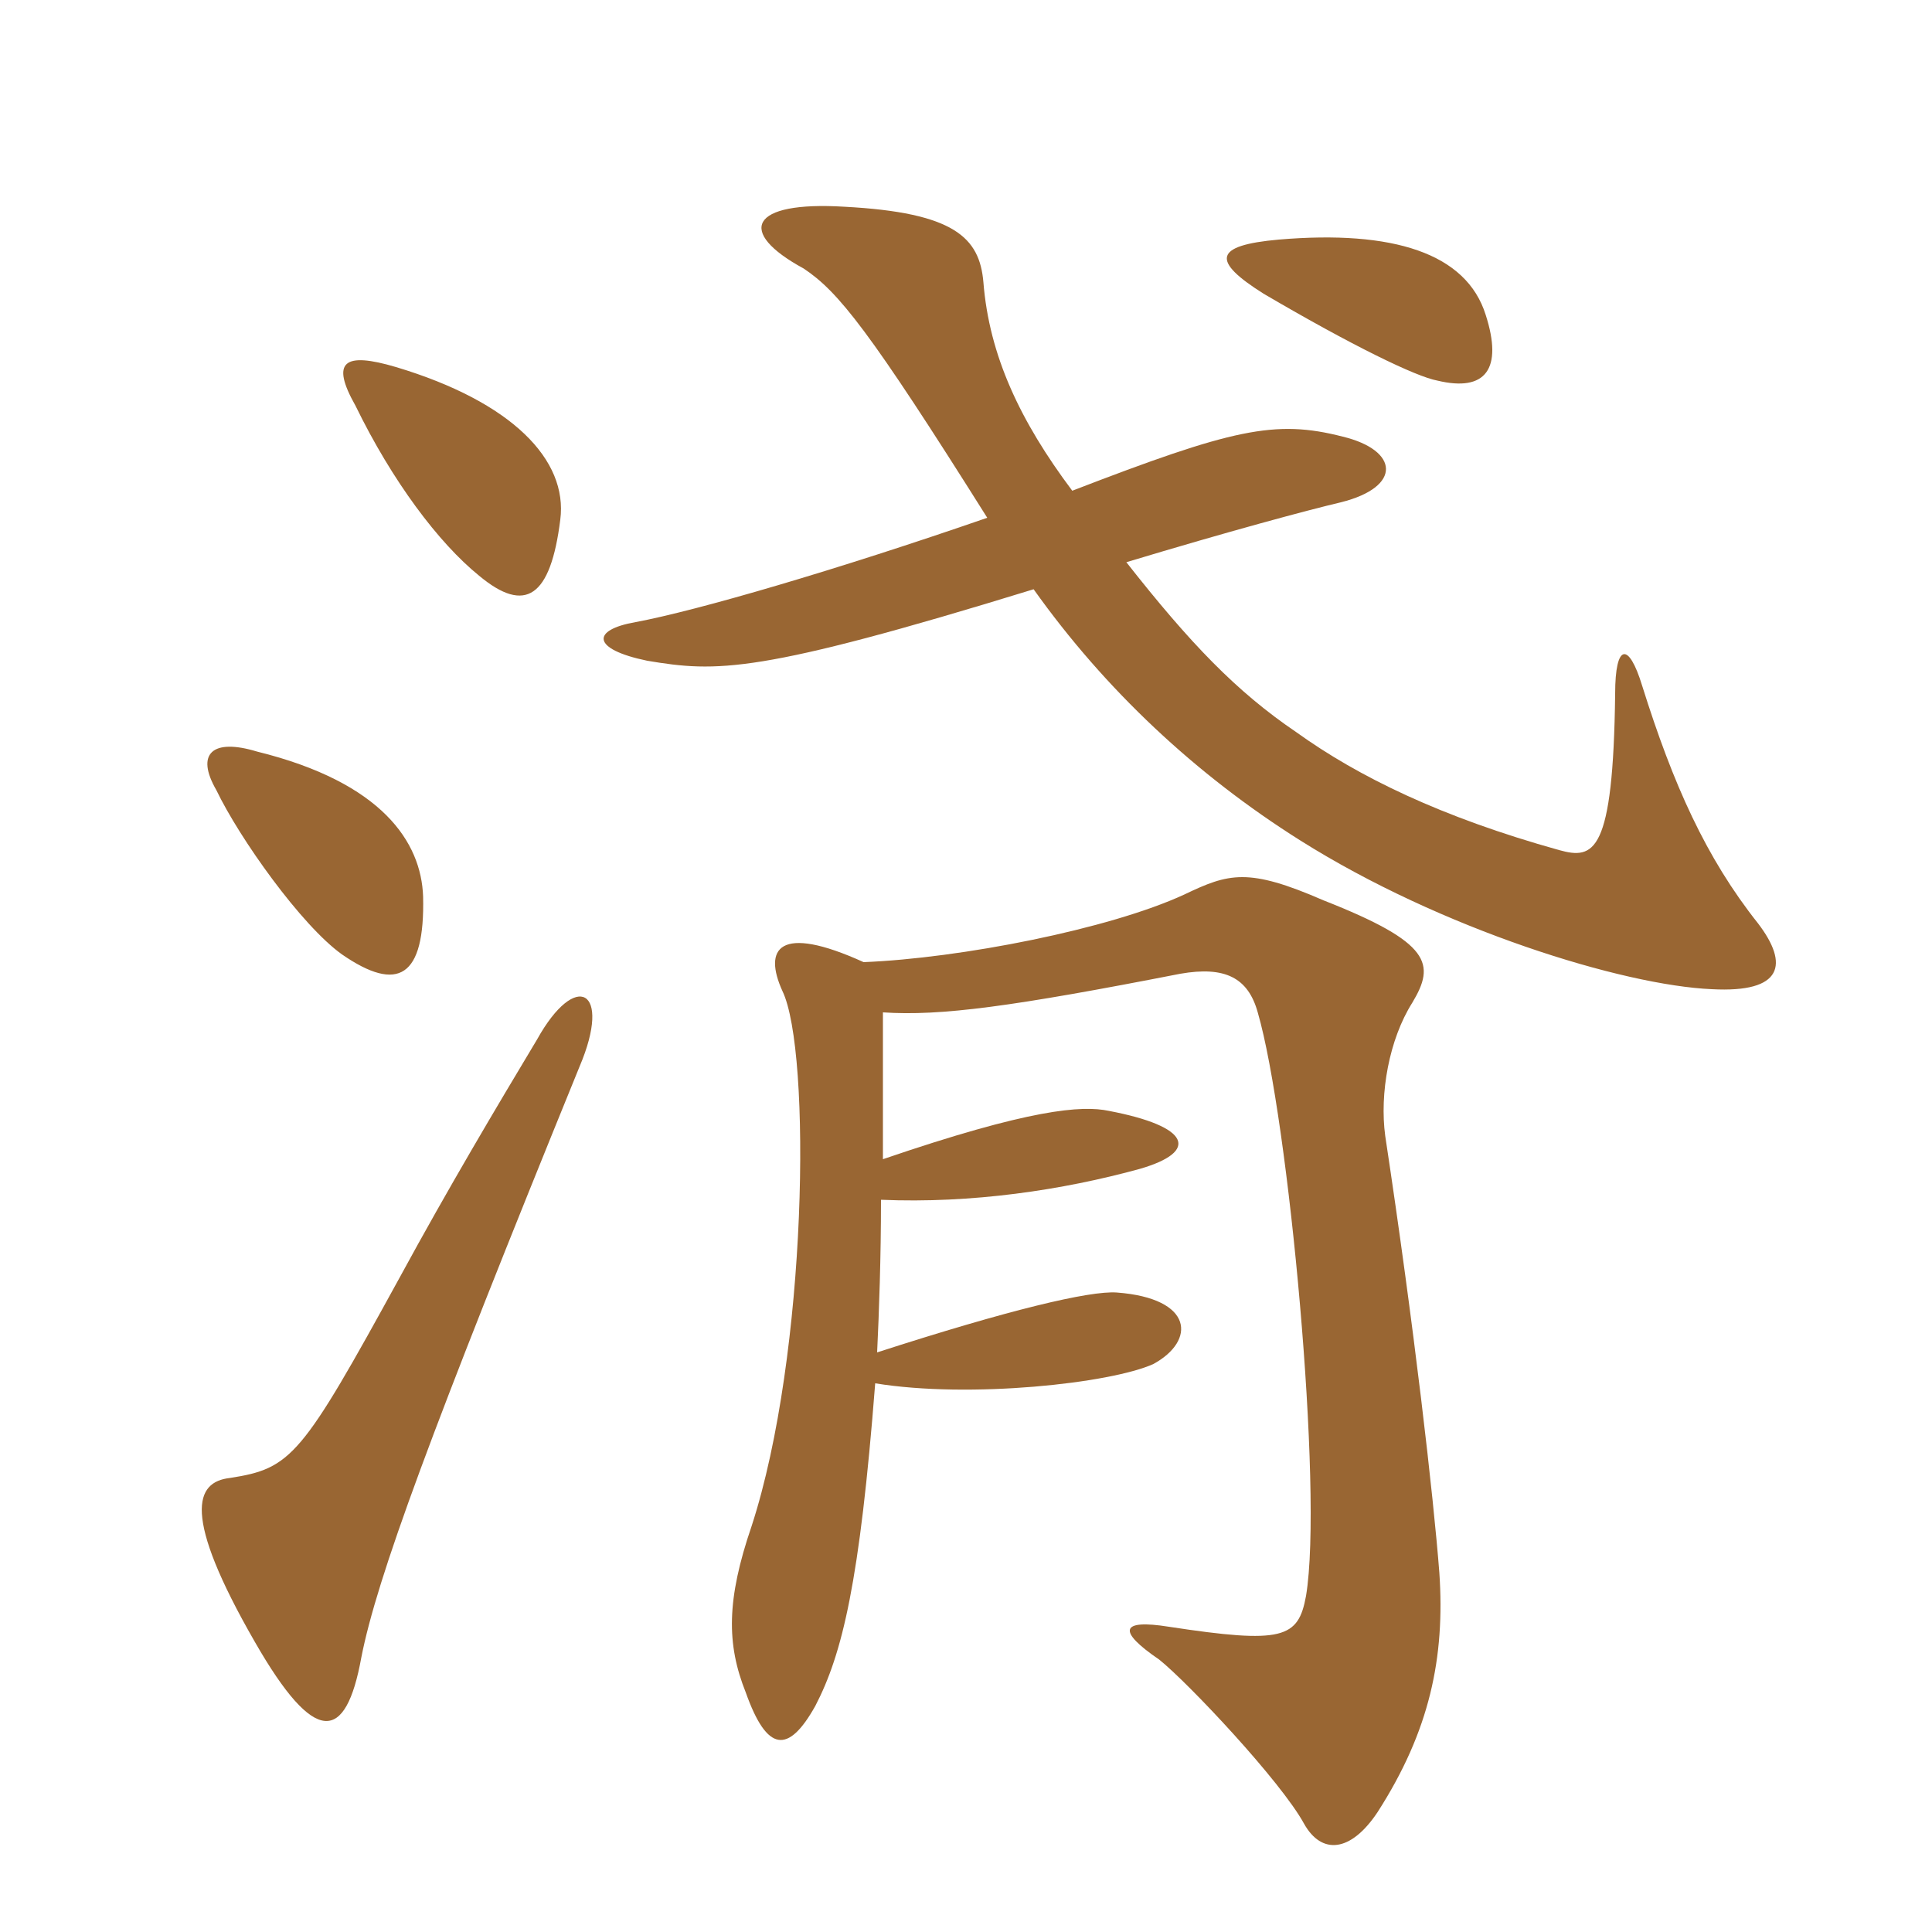 <svg xmlns="http://www.w3.org/2000/svg" xmlns:xlink="http://www.w3.org/1999/xlink" width="150" height="150"><path fill="#996633" padding="10" d="M27.60 31.50C30.45 37.35 34.05 42.15 37.20 44.70C40.80 47.70 42.75 46.35 43.50 40.35C44.10 35.70 39.75 31.20 30.75 28.50C26.70 27.30 25.65 28.05 27.60 31.50ZM16.80 61.35C18.60 65.10 23.40 71.85 26.55 74.10C30.90 77.10 33 75.90 32.85 69.60C32.70 65.40 29.70 60.75 19.95 58.35C16.50 57.30 15.15 58.50 16.80 61.35ZM45 82.80C47.55 76.80 44.70 75.30 41.70 80.70C38.55 85.95 34.80 92.25 31.05 99.15C23.40 113.10 22.65 114 17.85 114.75C15.15 115.05 14.10 117.60 19.80 127.50C24.45 135.60 26.85 135.30 28.05 128.70C29.25 122.55 33.45 111.15 45 82.80ZM68.10 105C68.25 101.85 68.40 97.65 68.40 93.15C75.45 93.45 82.50 92.40 88.50 90.75C93.15 89.40 92.40 87.45 86.10 86.25C84 85.80 79.95 86.10 68.55 90C68.55 86.10 68.55 82.20 68.55 78.60C73.05 78.90 78.60 78.15 91.65 75.60C95.10 75 96.90 75.90 97.65 78.60C100.05 86.85 102.75 115.80 101.40 123.90C100.80 127.20 99.60 127.65 90.75 126.30C87 125.70 86.70 126.60 90 128.85C92.25 130.65 99.45 138.30 101.25 141.60C102.60 144 104.85 143.85 106.95 140.70C111 134.40 112.20 128.70 111.75 122.10C111.30 116.25 109.80 103.05 107.55 88.20C107.10 84.90 107.85 80.70 109.65 77.85C111.45 74.85 111.15 73.20 102.75 69.90C96.90 67.35 95.40 67.80 91.95 69.45C86.10 72.15 74.55 74.40 67.05 74.70C60.45 71.70 59.25 73.65 60.75 76.95C63 81.60 62.70 105.15 58.35 118.50C56.40 124.20 56.40 127.65 57.90 131.40C59.55 136.05 61.20 136.20 63.30 132.45C65.40 128.40 66.75 122.85 67.95 107.40C75.30 108.60 86.25 107.40 89.55 105.90C92.85 104.10 92.70 100.80 86.70 100.35C84.60 100.20 78.30 101.70 68.10 105ZM115.35 24.45C113.85 19.65 108.15 17.85 99.30 18.60C94.20 19.05 94.05 20.25 98.10 22.80C105 26.85 109.95 29.25 111.60 29.55C115.35 30.45 116.70 28.65 115.35 24.45ZM83.25 38.10C79.20 32.70 76.80 27.60 76.35 21.90C76.05 18.45 74.10 16.50 65.55 16.05C58.20 15.60 57.15 18 62.40 20.85C65.10 22.65 67.50 25.65 76.65 40.20C64.95 44.25 54.15 47.40 49.35 48.30C45.90 48.90 45.90 50.40 50.25 51.30C55.65 52.20 58.80 52.35 80.25 45.75C85.80 53.55 92.85 60.15 100.95 65.25C111.90 72.15 126 76.50 132.90 76.80C138.45 77.10 138.90 74.85 136.50 71.70C132.45 66.60 129.90 60.90 127.50 53.25C126.45 49.80 125.40 49.95 125.40 53.85C125.25 66.30 123.75 66.75 121.05 66C111.90 63.45 105.45 60.30 100.65 56.85C96 53.70 92.40 49.95 87.45 43.65C95.40 41.25 101.55 39.60 104.10 39C108.90 37.80 108.60 34.95 104.25 33.90C99 32.55 95.70 33.30 83.25 38.10Z"/></svg>